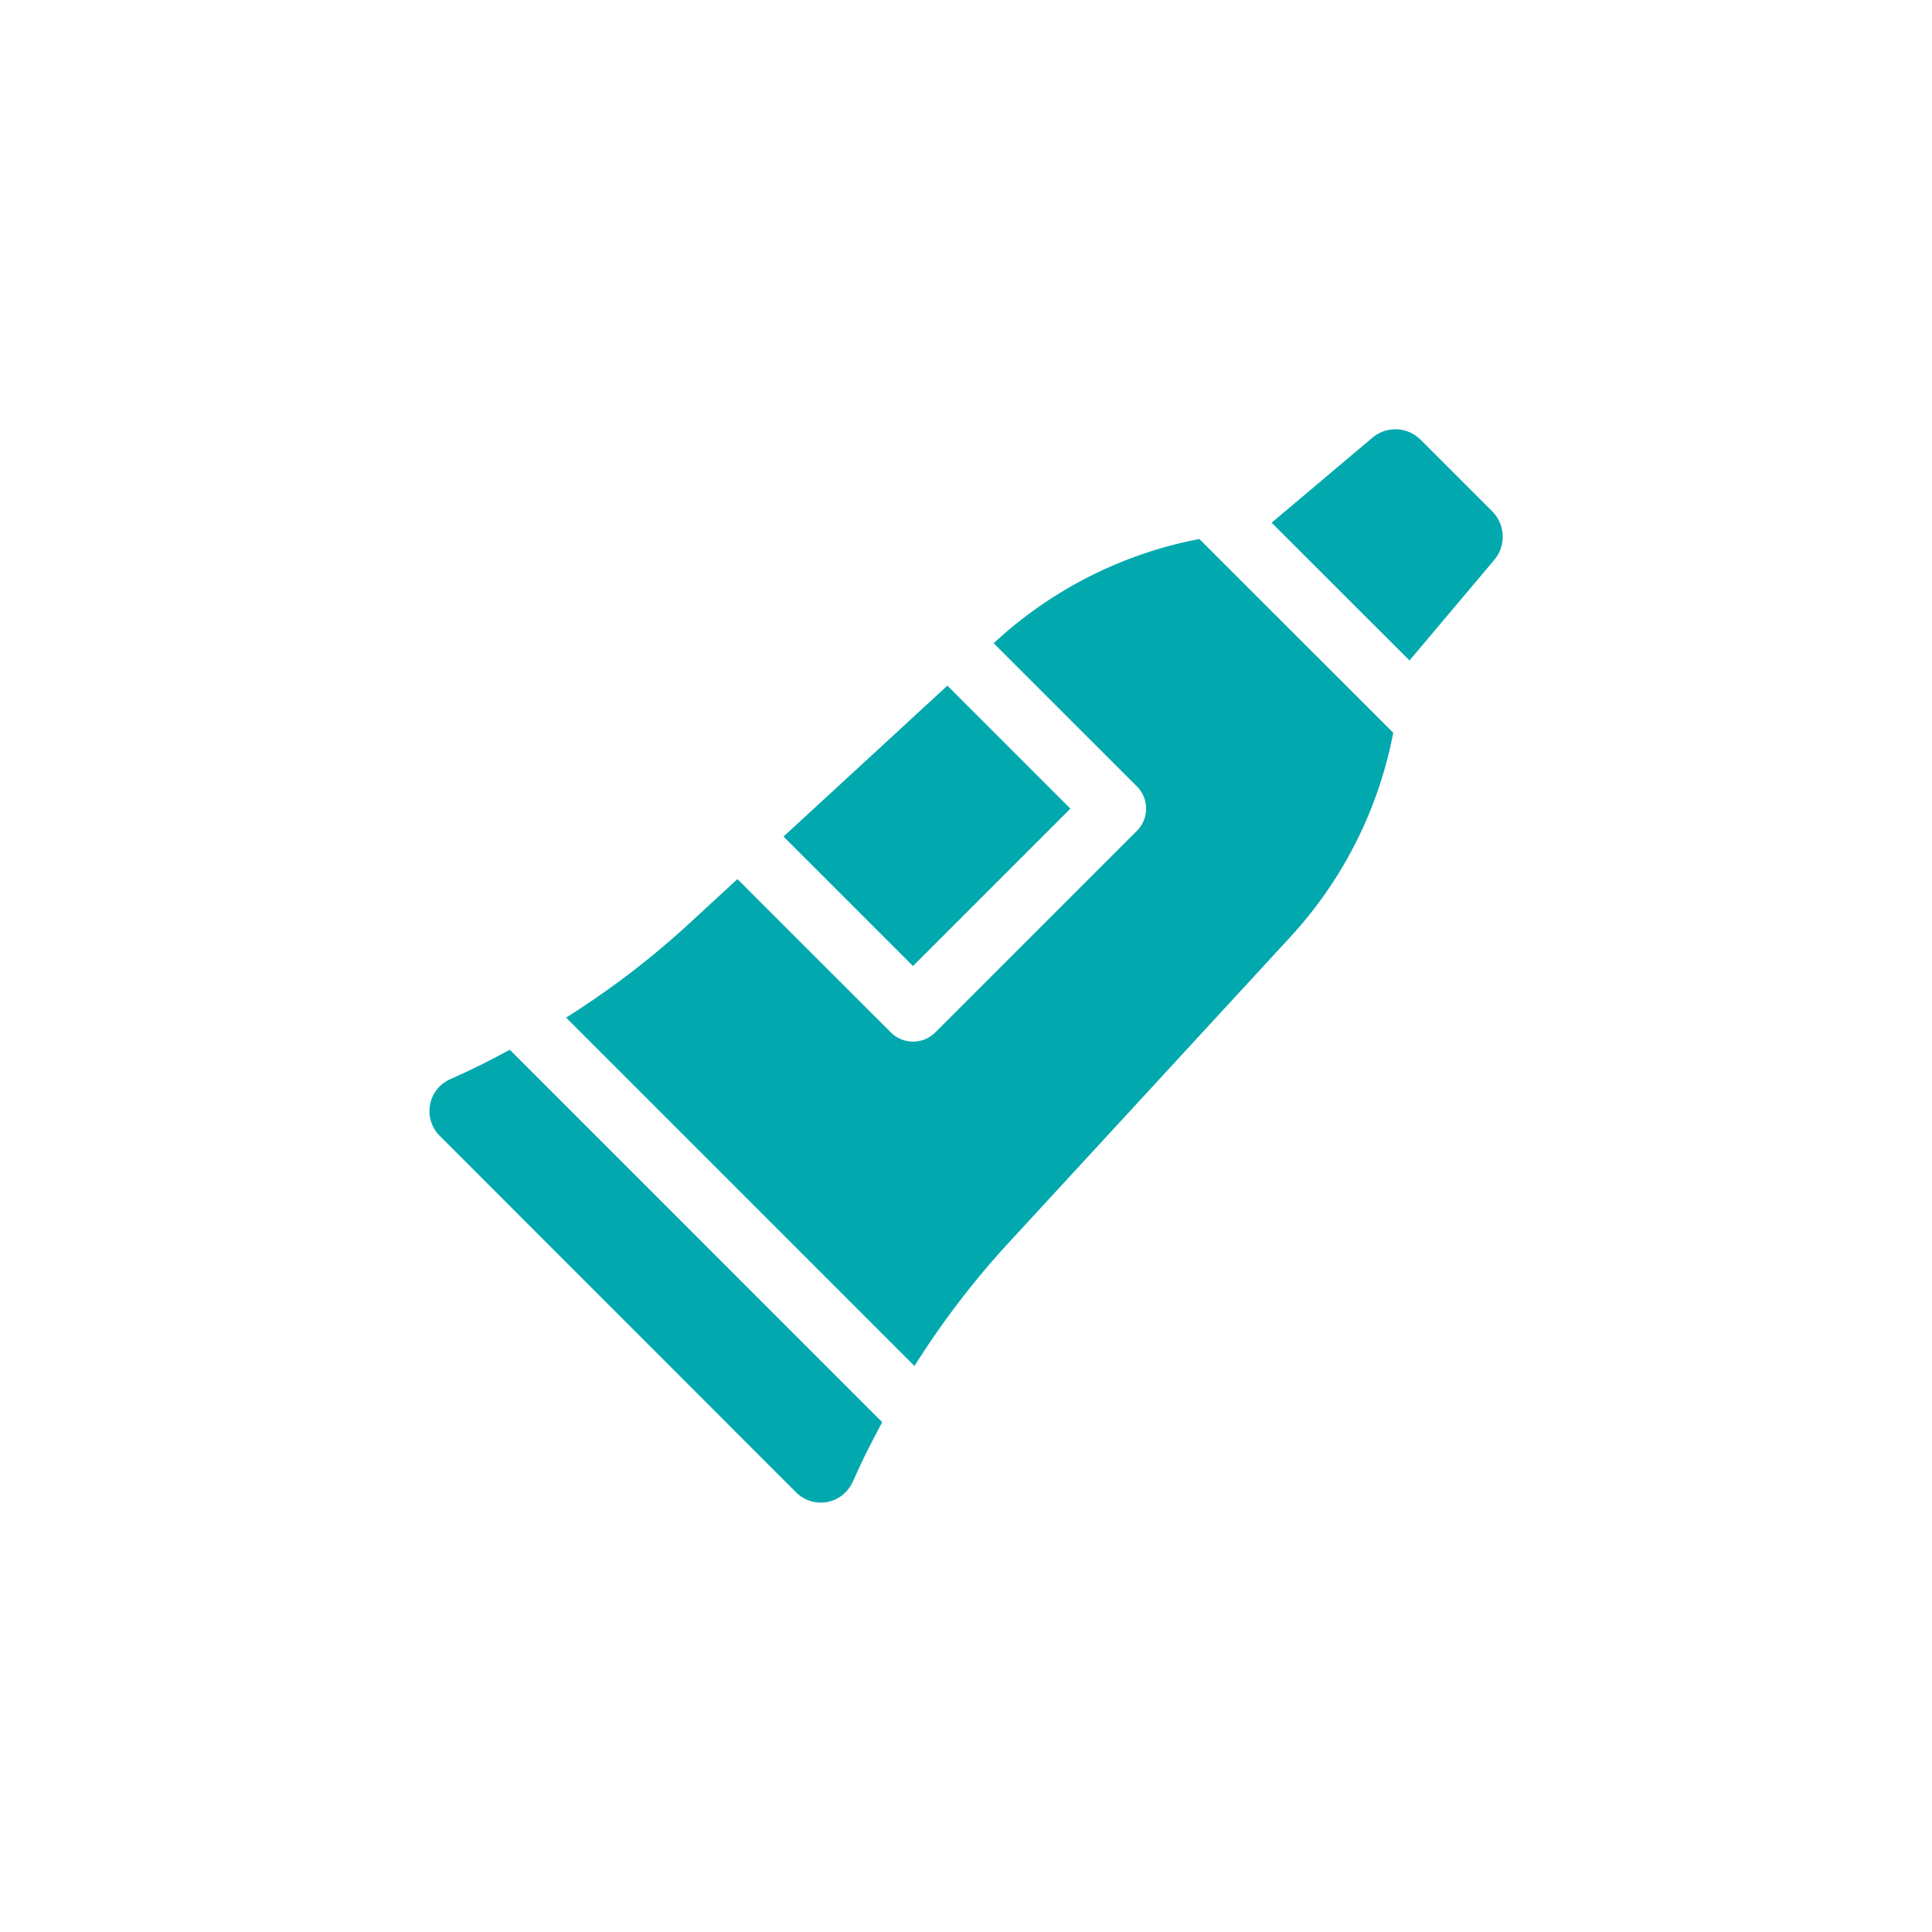 <svg xmlns="http://www.w3.org/2000/svg" xmlns:xlink="http://www.w3.org/1999/xlink" width="72" height="72" viewBox="0 0 72 72">
  <defs>
    <clipPath id="clip-path">
      <circle id="楕円形_373" data-name="楕円形 373" cx="36" cy="36" r="36" transform="translate(814 8807)" fill="#fff" opacity="0.72"/>
    </clipPath>
  </defs>
  <g id="guide-ico02" transform="translate(-814 -8807)" clip-path="url(#clip-path)">
    <g id="グループ_171574" data-name="グループ 171574" transform="translate(-7 24.108)">
      <path id="パス_256634" data-name="パス 256634" d="M15.773,180.756l.253-.554c.262-.573.556-1.128.851-1.683L3,164.639c-.555.295-1.11.589-1.683.851l-.554.253a1.3,1.3,0,0,0-.379,2.1L13.67,181.135a1.3,1.3,0,0,0,2.1-.379" transform="translate(837 8657.375)" fill="#01a9ae"/>
      <path id="パス_256635" data-name="パス 256635" d="M52.625,55.345,63.2,43.865a15.534,15.534,0,0,0,3.825-7.6L59.8,29.044a15.54,15.54,0,0,0-7.6,3.824l-.065.06,5.337,5.336a1.17,1.17,0,0,1,0,1.656l-7.514,7.512a1.171,1.171,0,0,1-1.656,0l-5.716-5.714-1.869,1.721A31.67,31.67,0,0,1,36.2,46.88L49.183,59.863a31.655,31.655,0,0,1,3.442-4.518" transform="translate(805.897 8773.935)" fill="#01a9ae"/>
      <path id="パス_256636" data-name="パス 256636" d="M104.608,72.565l-4.583-4.583-6.108,5.624,4.825,4.825Z" transform="translate(756.282 8740.462)" fill="#01a9ae"/>
      <path id="パス_256637" data-name="パス 256637" d="M231.667,4.857a1.344,1.344,0,0,0-.078-1.795L228.916.39a1.329,1.329,0,0,0-1.8-.077l-3.754,3.167L228.5,8.614Z" transform="translate(645.028 8798.892)" fill="#01a9ae"/>
    </g>
  </g>
</svg>
